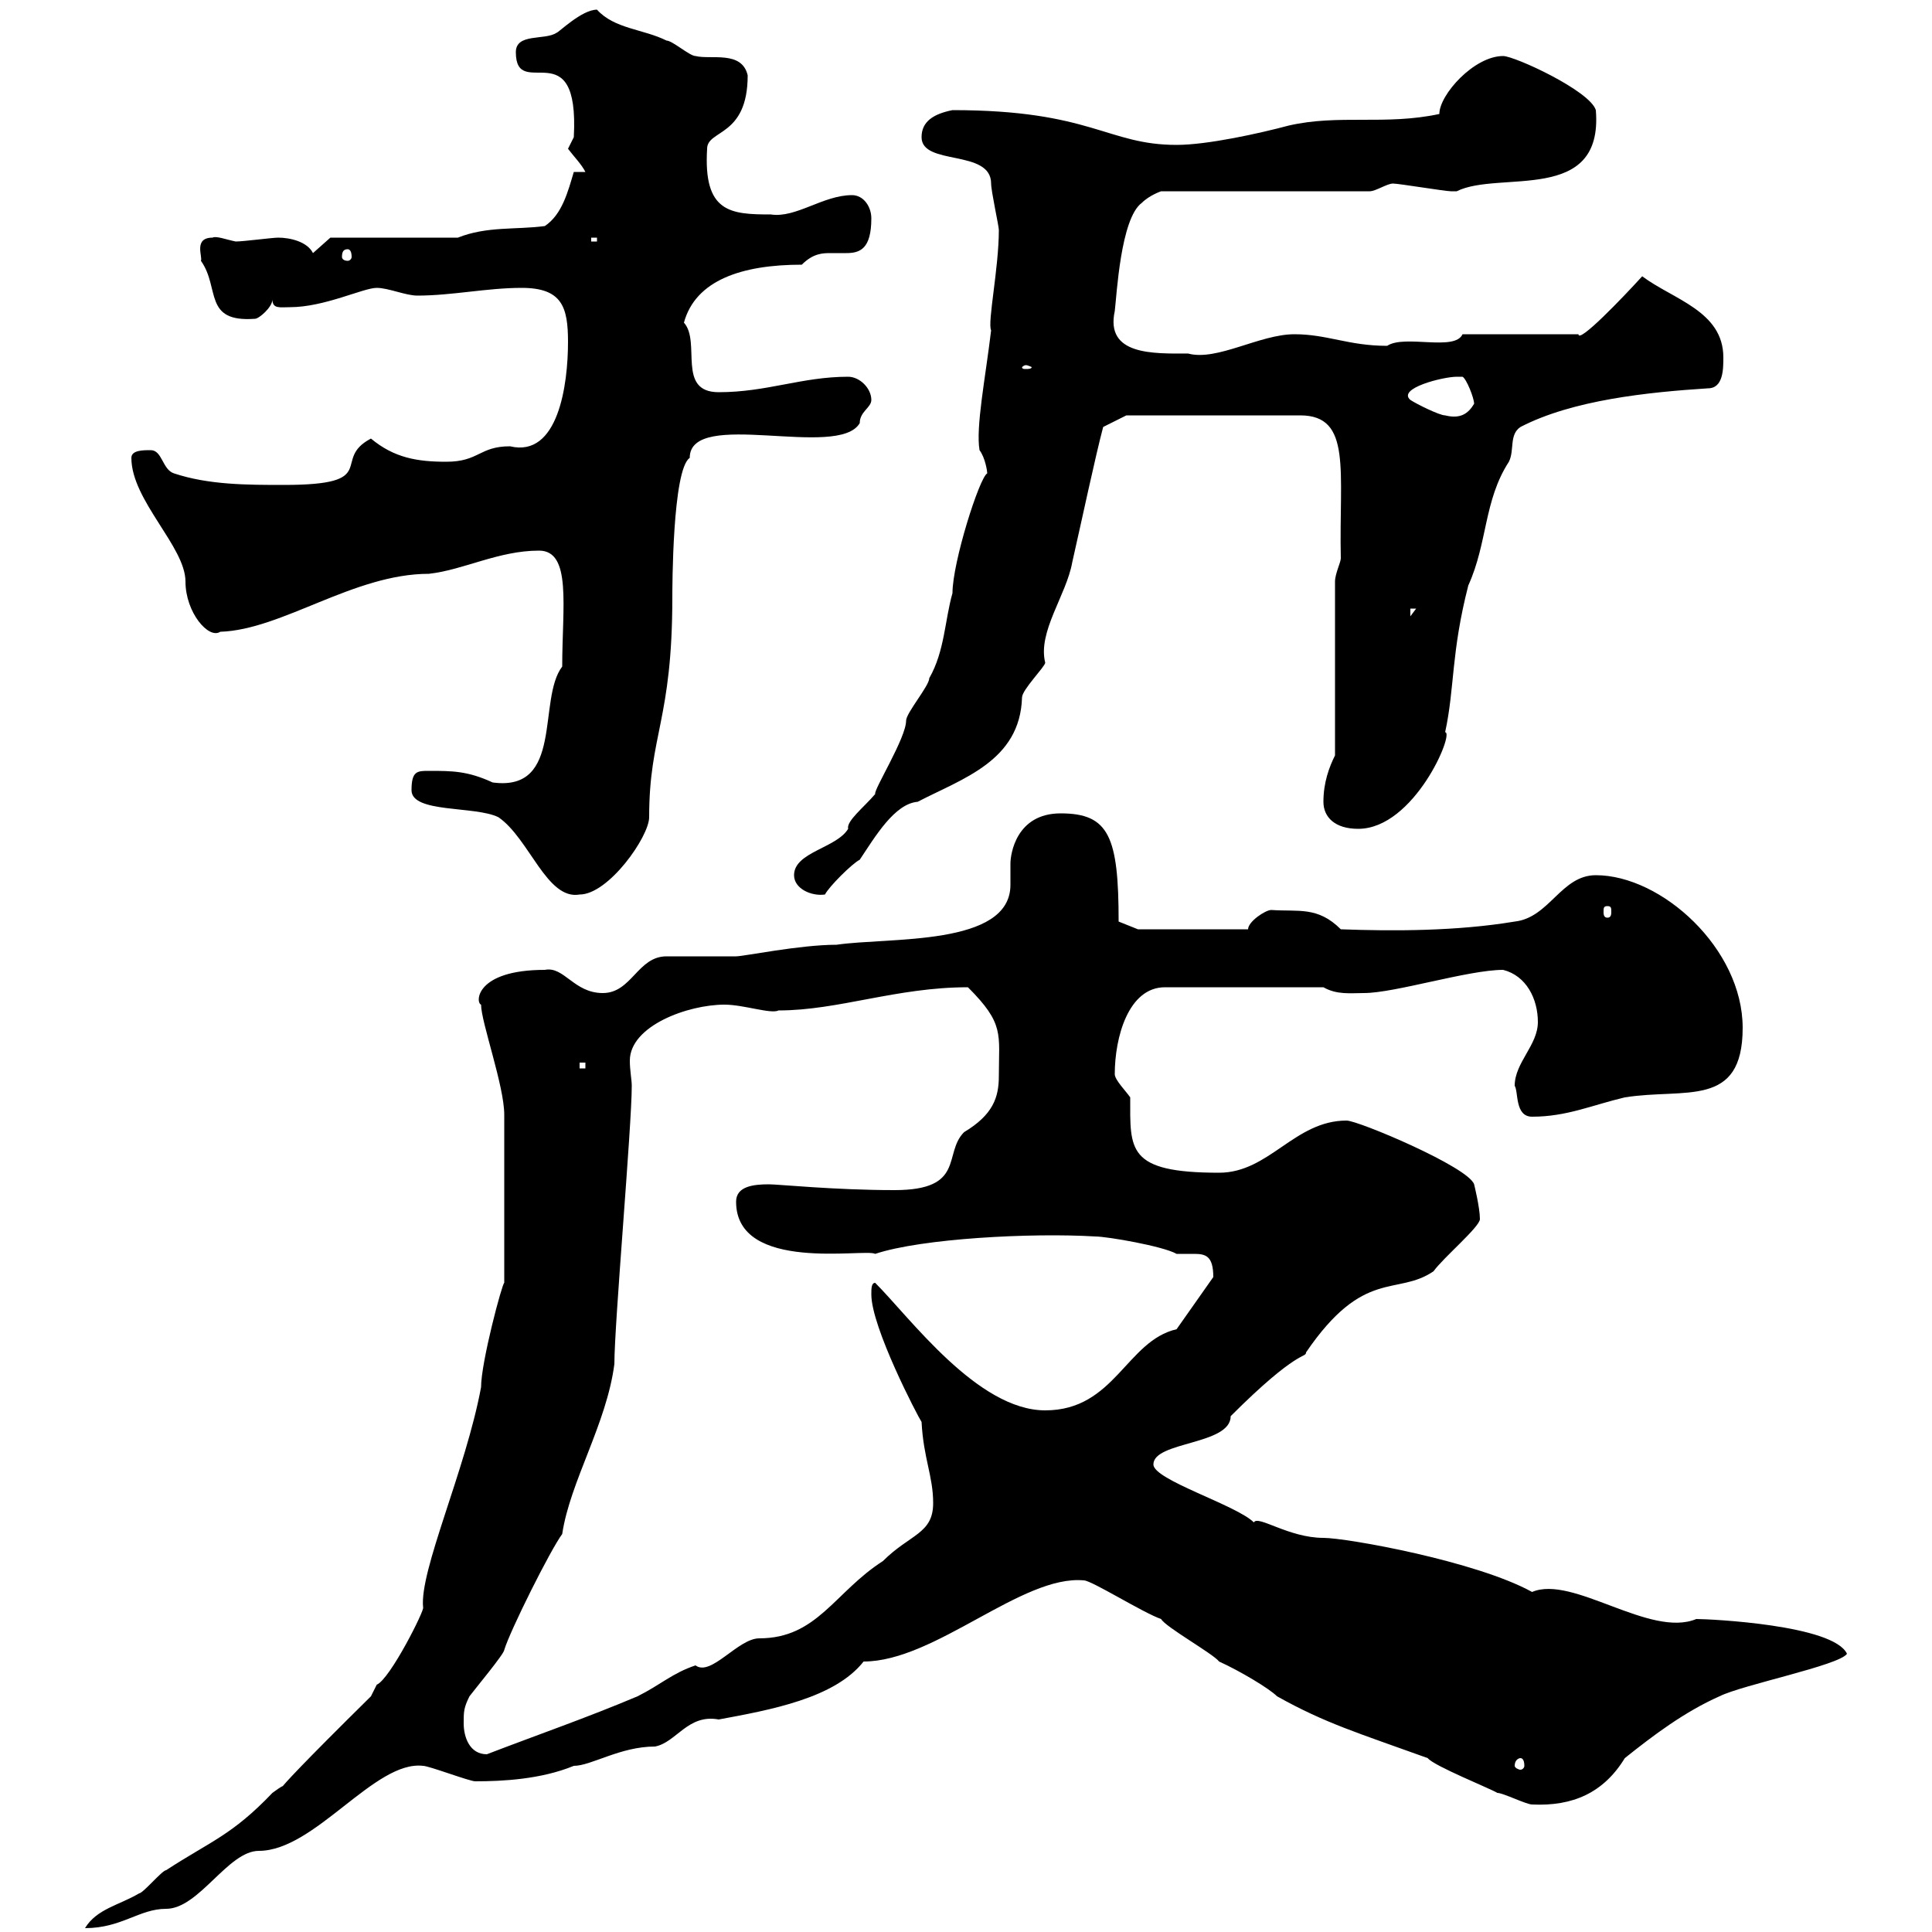 <svg xmlns="http://www.w3.org/2000/svg" xmlns:xlink="http://www.w3.org/1999/xlink" width="300" height="300"><path d="M78.30 199.20C78 199.20 74.70 211.50 74.70 215.40C72.30 228.30 65.10 243.90 65.70 249.60C66 249.90 60.60 260.70 58.50 261.60C58.50 261.60 57.60 263.40 57.60 263.40C35.40 285.30 48 274.20 42.30 278.40C36 285 32.70 285.90 25.80 290.40C25.20 290.40 22.20 294 21.60 294C18.60 295.80 15 296.40 13.20 299.40C18.90 299.40 21.60 296.40 25.80 296.40C30.90 296.40 35.40 287.40 40.20 287.40C48.90 287.40 58.20 273.30 65.70 274.20C66.60 274.20 72.90 276.60 73.80 276.60C78 276.60 84 276.30 89.10 274.20C91.80 274.20 96.30 271.20 101.70 271.20C105 270.60 106.80 266.10 111.60 267C119.70 265.50 129.60 263.70 134.10 258C145.20 258 158.70 244.50 168.30 245.40C169.50 245.40 177.60 250.50 180.30 251.40C180.90 252.60 188.40 256.80 189.30 258C192.60 259.50 197.10 262.20 198.30 263.40C205.80 267.60 210.90 269.10 221.70 273C222.60 274.20 231.60 277.80 232.50 278.40C233.40 278.40 237 280.20 237.90 280.20C244.20 280.50 249 278.40 252.30 273C256.80 269.40 261.60 265.80 267 263.40C270.60 261.60 285.60 258.60 286.80 256.80C284.70 252.30 265.50 251.40 263.40 251.40C256.20 254.40 244.20 244.50 237.90 247.20C229.20 242.40 209.10 238.80 205.50 238.80C200.10 238.80 195.30 235.20 194.70 236.40C192 233.70 179.10 229.80 179.10 227.40C179.10 223.80 191.10 224.40 191.10 219.90C201.60 209.40 202.80 210.90 202.80 210C211.80 196.80 216.90 201.30 222.60 197.40C224.10 195.30 229.80 190.50 229.80 189.30C229.80 187.50 228.90 183.90 228.90 183.90C228 181.20 210.90 174 209.10 174C201 174 197.10 182.10 189.30 182.10C174.90 182.10 175.50 178.50 175.50 170.40C174.90 169.50 173.10 167.70 173.10 166.80C173.10 161.10 175.20 153.30 180.90 153.30L205.50 153.30C207.60 154.50 209.70 154.20 211.80 154.20C216.60 154.20 228 150.60 233.40 150.60C237 151.50 238.80 155.10 238.80 158.70C238.80 162.30 235.20 165 235.20 168.60C235.80 169.50 235.20 173.40 237.90 173.40C243.30 173.40 247.20 171.60 252.30 170.40C261.60 168.90 270.60 172.20 270.60 159.60C270.60 147.30 258 135.90 247.80 135.90C242.40 135.90 240.60 142.50 235.20 143.10C226.20 144.60 216.30 144.60 208.20 144.30C204.60 140.70 201.60 141.60 197.40 141.30C196.50 141.30 193.80 143.10 193.80 144.30L176.70 144.30L173.70 143.10C173.70 129.90 172.20 126.30 164.70 126.30C157.80 126.30 156.90 132.60 156.90 134.10C156.90 135.30 156.90 136.20 156.90 137.40C156.90 147 138 145.50 129.90 146.70C124.20 146.70 115.50 148.50 114.30 148.50C113.40 148.50 104.40 148.50 103.50 148.50C99 148.50 98.10 154.20 93.60 154.20C89.10 154.20 87.60 150 84.60 150.60C73.80 150.60 73.80 155.70 74.70 156C74.70 158.70 78.30 168.60 78.30 173.10C78.30 180.30 78.30 191.70 78.30 199.20ZM236.10 273C236.40 273 236.70 273.30 236.70 274.20C236.70 274.50 236.40 274.80 236.10 274.80C235.80 274.80 235.20 274.50 235.20 274.20C235.20 273.30 235.80 273 236.10 273ZM72 267.60C72 265.80 72 265.20 72.90 263.40C73.80 262.20 78.30 256.80 78.30 256.20C79.20 253.20 85.50 240.60 87.30 238.20C88.50 230.10 94.20 221.10 95.40 211.80C95.40 205.50 98.10 174.90 98.10 168.60C98.10 167.70 97.80 166.20 97.80 164.70C97.80 159.30 106.80 156 112.50 156C115.50 156 119.70 157.50 120.90 156.90C130.20 156.90 139.20 153.30 150.30 153.30C156 159 155.10 160.50 155.10 167.10C155.10 170.40 154.20 173.10 149.70 175.80C146.40 179.10 150 184.80 138.90 184.80C129.60 184.80 120.90 183.90 119.40 183.90C117 183.90 114.30 184.20 114.30 186.60C114.30 197.70 134.40 193.80 135.90 194.70C143.10 192.30 160.20 191.40 170.10 192C171.90 192 180.60 193.50 182.70 194.70C183.60 194.70 184.50 194.70 185.40 194.70C187.20 194.70 188.40 195 188.40 198.30L182.70 206.40C174.90 208.20 173.10 219 162.30 219C151.80 219 141.30 204.60 135.90 199.20C135.30 199.20 135.30 200.10 135.30 201C135.30 206.10 142.50 219.90 143.10 220.80C143.40 226.50 144.90 229.20 144.90 233.40C144.90 238.20 141.30 238.20 137.10 242.40C129.60 247.20 126.90 254.40 117.90 254.40C114.60 254.40 110.40 260.40 108 258.60C104.40 259.80 102.60 261.60 99 263.40C91.20 266.70 83.40 269.40 75.60 272.40C72.90 272.40 72 269.70 72 267.60ZM90 165L90.90 165L90.90 165.90L90 165.90ZM249.60 140.70C250.20 140.70 250.20 141 250.20 141.60C250.20 141.90 250.20 142.50 249.60 142.50C249 142.50 249 141.90 249 141.60C249 141 249 140.70 249.60 140.70ZM63.90 122.70C63.90 126.30 73.80 125.10 77.40 126.90C82.20 130.20 84.90 139.80 90 138.90C94.50 138.90 100.80 129.90 100.80 126.90C100.80 114 104.40 111.90 104.40 92.70C104.40 91.50 104.40 72.90 107.10 71.10C107.10 63.30 130.20 71.40 133.50 65.70C133.50 63.90 135.30 63.30 135.30 62.10C135.30 60.30 133.50 58.50 131.70 58.50C124.50 58.50 119.10 60.90 111.60 60.90C105 60.90 108.90 53.10 106.20 50.10C108 43.50 115.20 41.10 124.50 41.10C126.30 39.30 127.80 39.30 129 39.30C129.90 39.30 130.50 39.30 131.40 39.30C133.50 39.30 135.30 38.70 135.30 33.90C135.30 32.10 134.10 30.30 132.30 30.30C127.80 30.30 123.60 33.90 119.70 33.30C113.40 33.30 109.20 33 109.80 23.10C109.80 20.10 116.10 21.30 116.10 11.70C115.20 7.80 110.40 9.30 108 8.70C107.10 8.70 104.40 6.30 103.50 6.30C99.90 4.50 95.40 4.50 92.70 1.50C90.30 1.50 86.70 5.10 86.40 5.10C84.60 6.30 80.10 5.10 80.10 8.10C80.10 15.90 90 4.50 89.10 21.30C89.10 21.30 88.20 23.10 88.20 23.10C89.10 24.30 90.30 25.50 90.90 26.70L89.10 26.70C88.20 29.70 87.30 33.30 84.60 35.10C80.10 35.70 75.60 35.10 71.10 36.90L51.30 36.90L48.60 39.30C47.70 37.50 45 36.90 43.20 36.90C42.30 36.90 37.80 37.50 36.60 37.50C35.10 37.20 33.60 36.60 33 36.90C30 36.90 31.50 39.90 31.20 40.50C34.20 44.70 31.50 50.10 39.60 49.50C40.20 49.50 42.30 47.70 42.30 46.50C42.30 48 43.50 47.70 45 47.70C50.40 47.70 56.40 44.70 58.50 44.70C60.30 44.70 63 45.90 64.80 45.90C70.20 45.90 75.60 44.70 81 44.70C87.30 44.70 88.20 47.70 88.20 53.10C88.20 59.70 86.70 71.10 79.20 69.30C74.40 69.30 74.40 71.70 69.30 71.70C64.80 71.70 61.20 71.10 57.60 68.10C51.30 71.40 59.40 75.30 44.10 75.30C38.40 75.30 32.40 75.30 27 73.50C25.20 72.90 25.20 69.90 23.40 69.90C22.20 69.90 20.40 69.90 20.40 71.10C20.40 77.70 28.80 84.90 28.80 90.30C28.80 95.10 32.40 99.30 34.20 98.10C43.80 97.80 54.90 89.10 66.60 89.10C72 88.50 77.40 85.50 83.70 85.50C88.80 85.50 87.30 94.20 87.30 103.50C83.40 108.60 87.60 123 76.50 121.50C72.60 119.70 70.20 119.70 66.60 119.70C64.80 119.70 63.90 119.70 63.90 122.70ZM123.30 135.90C123.30 138 126 139.20 128.10 138.90C128.70 137.70 132.30 134.10 133.50 133.50C135.90 129.90 138.90 124.80 142.50 124.50C149.40 120.90 158.40 118.20 158.70 108.30C158.70 107.10 162.30 103.50 162.30 102.90C161.10 98.10 165.60 92.40 166.50 87.30C168 80.70 170.10 70.80 171.30 66.30L174.90 64.50L201.90 64.50C210 64.50 207.90 73.20 208.20 86.70C208.20 87.30 207.30 89.10 207.30 90.30L207.30 117.30C206.40 119.10 205.50 121.50 205.50 124.50C205.50 126.90 207.30 128.70 210.90 128.70C219.60 128.70 225.90 113.70 224.40 113.70C225.90 106.80 225.30 101.40 228 90.90C231 84.30 230.40 77.70 234.30 71.70C235.20 69.90 234.30 67.50 236.10 66.30C244.20 62.10 255.90 60.90 265.20 60.30C267.60 60.30 267.60 57.30 267.60 55.50C267.60 48.30 259.80 46.50 255 42.90C252 46.20 245.10 53.40 245.10 51.90L227.10 51.90C225.90 54.60 218.10 51.90 215.40 53.70C209.40 53.70 206.10 51.90 201 51.90C195.60 51.90 189 56.10 184.50 54.90C179.10 54.90 171.60 55.20 173.10 48.30C173.40 45.90 174 33.90 177.30 31.50C178.50 30.30 180.30 29.70 180.30 29.70L212.70 29.70C213.60 29.70 215.40 28.50 216.30 28.50C217.20 28.50 224.40 29.70 225.30 29.70C225.30 29.70 225.30 29.70 226.20 29.70C232.80 26.40 249 31.80 247.80 17.10C246.90 14.10 235.20 8.70 233.40 8.70C228.90 8.70 223.50 14.70 223.50 17.70C215.10 19.50 207.90 17.70 200.10 19.50C195.60 20.70 187.50 22.50 182.70 22.50C171.90 22.50 169.50 17.10 147.90 17.10C144.90 17.70 143.10 18.90 143.10 21.30C143.10 25.80 153.90 23.10 153.90 28.50C153.90 29.70 155.10 35.10 155.10 35.70C155.10 41.70 153.30 50.10 153.90 51.30C153 58.80 151.50 66.30 152.10 69.90C153 71.10 153.30 73.20 153.30 73.50C152.10 74.10 147.90 87.30 147.90 92.10C146.70 96.30 146.70 101.10 144.30 105.30C144.30 106.50 140.70 110.70 140.70 111.90C140.70 114.60 135.60 122.70 135.90 123.30C134.10 125.40 131.40 127.50 131.70 128.70C129.90 131.70 123.30 132.30 123.30 135.90ZM219 94.50L219.90 94.50L219 95.70ZM219 62.10C216.90 60.30 224.10 58.50 226.20 58.50C226.20 58.50 227.10 58.50 227.10 58.50C227.70 58.80 228.90 61.80 228.90 62.70C228 64.20 226.80 65.10 224.40 64.50C223.50 64.50 219.90 62.70 219 62.10ZM159.30 56.70C159.60 56.70 160.20 57 160.20 57C160.20 57.30 159.60 57.30 159.30 57.30C159 57.30 158.70 57.30 158.70 57C158.70 57 159 56.70 159.30 56.70ZM54 38.70C54.30 38.70 54.60 39 54.60 39.90C54.60 40.20 54.30 40.50 54 40.50C53.40 40.50 53.10 40.20 53.10 39.90C53.10 39 53.40 38.70 54 38.70ZM91.80 36.90L92.70 36.90L92.70 37.50L91.80 37.50Z"/></svg>